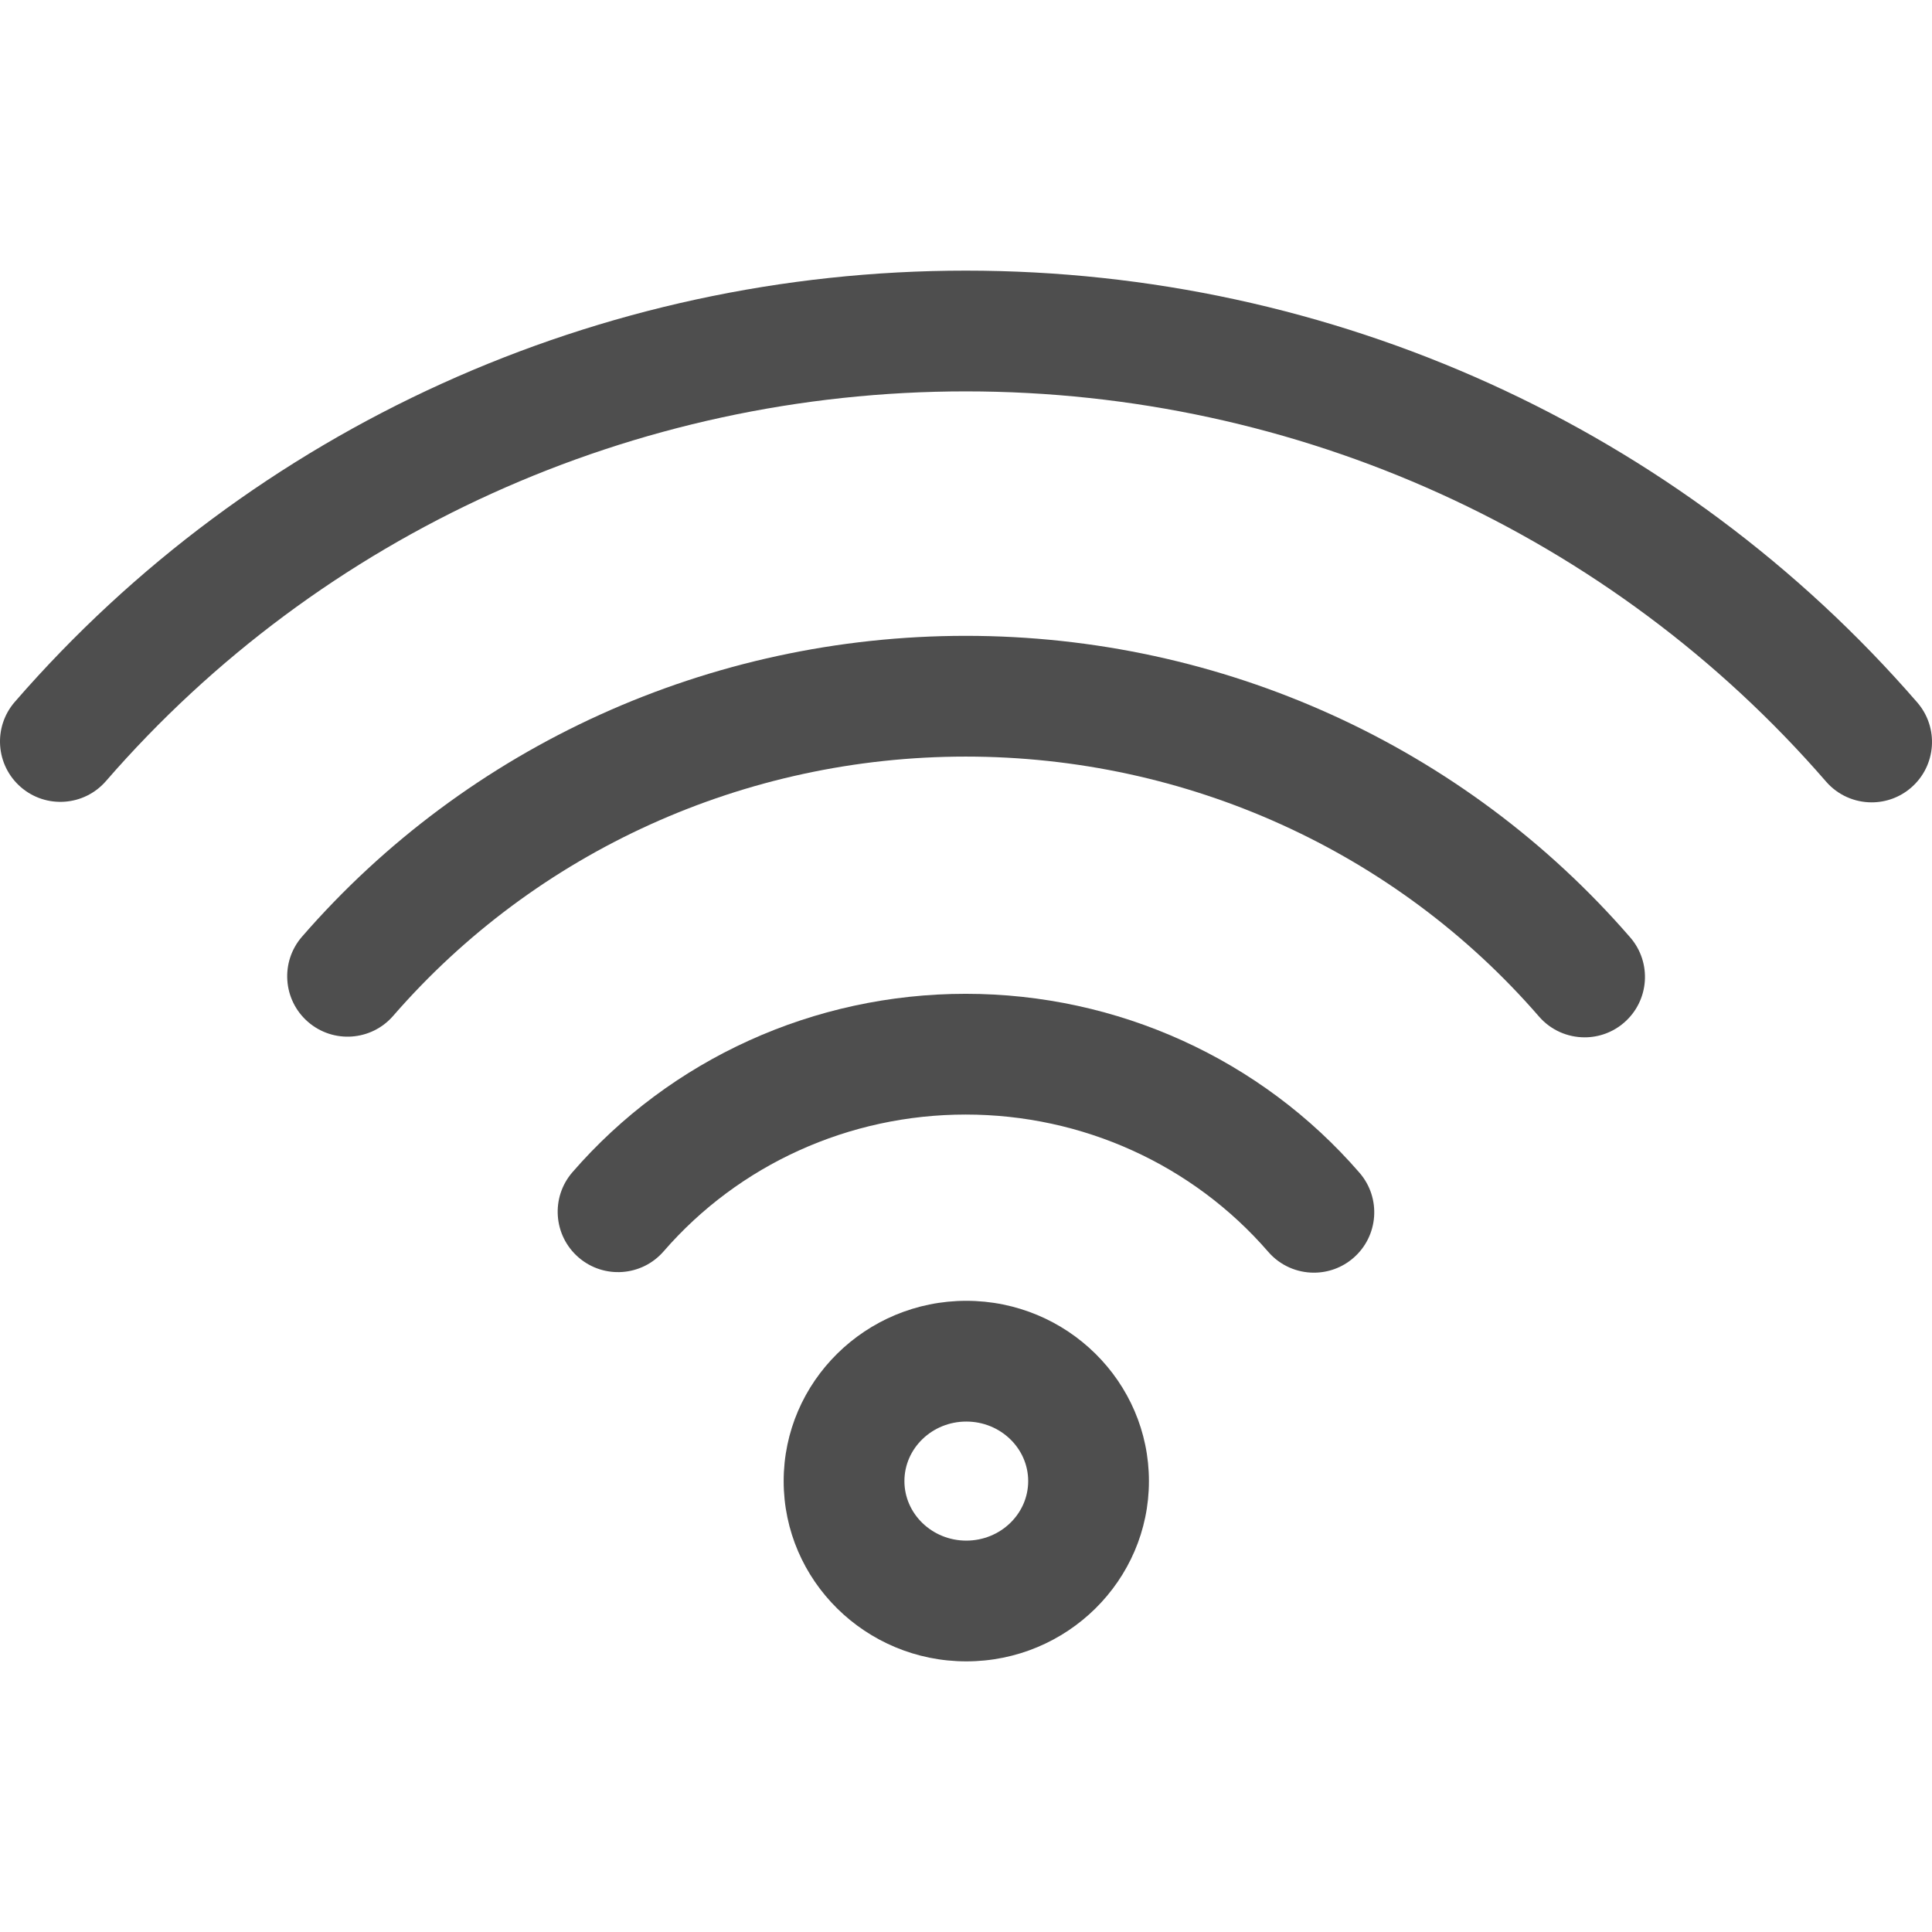 <?xml version="1.0" encoding="iso-8859-1"?>
<!-- Generator: Adobe Illustrator 19.0.0, SVG Export Plug-In . SVG Version: 6.00 Build 0)  -->
<svg xmlns="http://www.w3.org/2000/svg" xmlns:xlink="http://www.w3.org/1999/xlink" version="1.1" id="Layer_1" x="0px" y="0px" viewBox="0 0 512 512" style="enable-background:new 0 0 512 512;" xml:space="preserve" width="512px" height="512px">
<g>
	<g>
		<path d="M256.08,344.728c-26.688,0-48.4,21.433-48.4,47.776c0,26.343,21.712,47.776,48.4,47.776c26.689,0,48.4-21.433,48.4-47.776    C304.48,366.161,282.768,344.728,256.08,344.728z M256.08,408.28c-9.043,0-16.4-7.077-16.4-15.776    c0-8.699,7.357-15.776,16.4-15.776c9.043,0,16.4,7.077,16.4,15.776C272.48,401.203,265.123,408.28,256.08,408.28z" fill="#4e4e4e"/>
	</g>
</g>
<g>
	<g>
		<path d="M360.288,310.801c-26.097-30.143-64.138-47.431-104.369-47.431c-40.172,0-78.156,17.231-104.215,47.276    c-5.79,6.675-5.071,16.781,1.604,22.57c6.675,5.789,16.78,5.071,22.57-1.604c19.977-23.033,49.151-36.243,80.041-36.243    c30.939,0,60.162,13.259,80.176,36.376c3.165,3.654,7.622,5.527,12.104,5.527c3.711,0,7.44-1.285,10.465-3.902    C365.345,327.586,366.071,317.482,360.288,310.801z" fill="#4e4e4e"/>
	</g>
</g>
<g>
	<g>
		<path d="M432.025,248.425c-44.023-50.791-108.206-79.921-176.09-79.921c-67.776,0-131.89,29.061-175.904,79.731    c-5.795,6.671-5.085,16.776,1.587,22.571s16.777,5.085,22.572-1.587c37.932-43.67,93.242-68.716,151.745-68.716    c58.599,0,113.968,25.106,151.909,68.88c3.164,3.651,7.619,5.521,12.098,5.521c3.714,0,7.446-1.286,10.472-3.909    C437.091,265.207,437.812,255.102,432.025,248.425z" fill="#4e4e4e"/>
	</g>
</g>
<g>
	<g>
		<path d="M508.09,186.152C445.044,113.428,353.143,71.72,255.952,71.72c-97.121,0-188.984,41.659-252.035,114.295    c-5.792,6.673-5.078,16.779,1.595,22.571c6.672,5.791,16.778,5.077,22.571-1.595c56.969-65.631,140.024-103.272,227.869-103.272    c87.907,0,170.995,37.685,227.958,103.393c3.164,3.65,7.618,5.52,12.097,5.52c3.715,0,7.446-1.286,10.474-3.91    C513.157,202.934,513.878,192.829,508.09,186.152z" fill="#4e4e4e"/>
	</g>
</g>
<g>
</g>
<g>
</g>
<g>
</g>
<g>
</g>
<g>
</g>
<g>
</g>
<g>
</g>
<g>
</g>
<g>
</g>
<g>
</g>
<g>
</g>
<g>
</g>
<g>
</g>
<g>
</g>
<g>
</g>
</svg>
